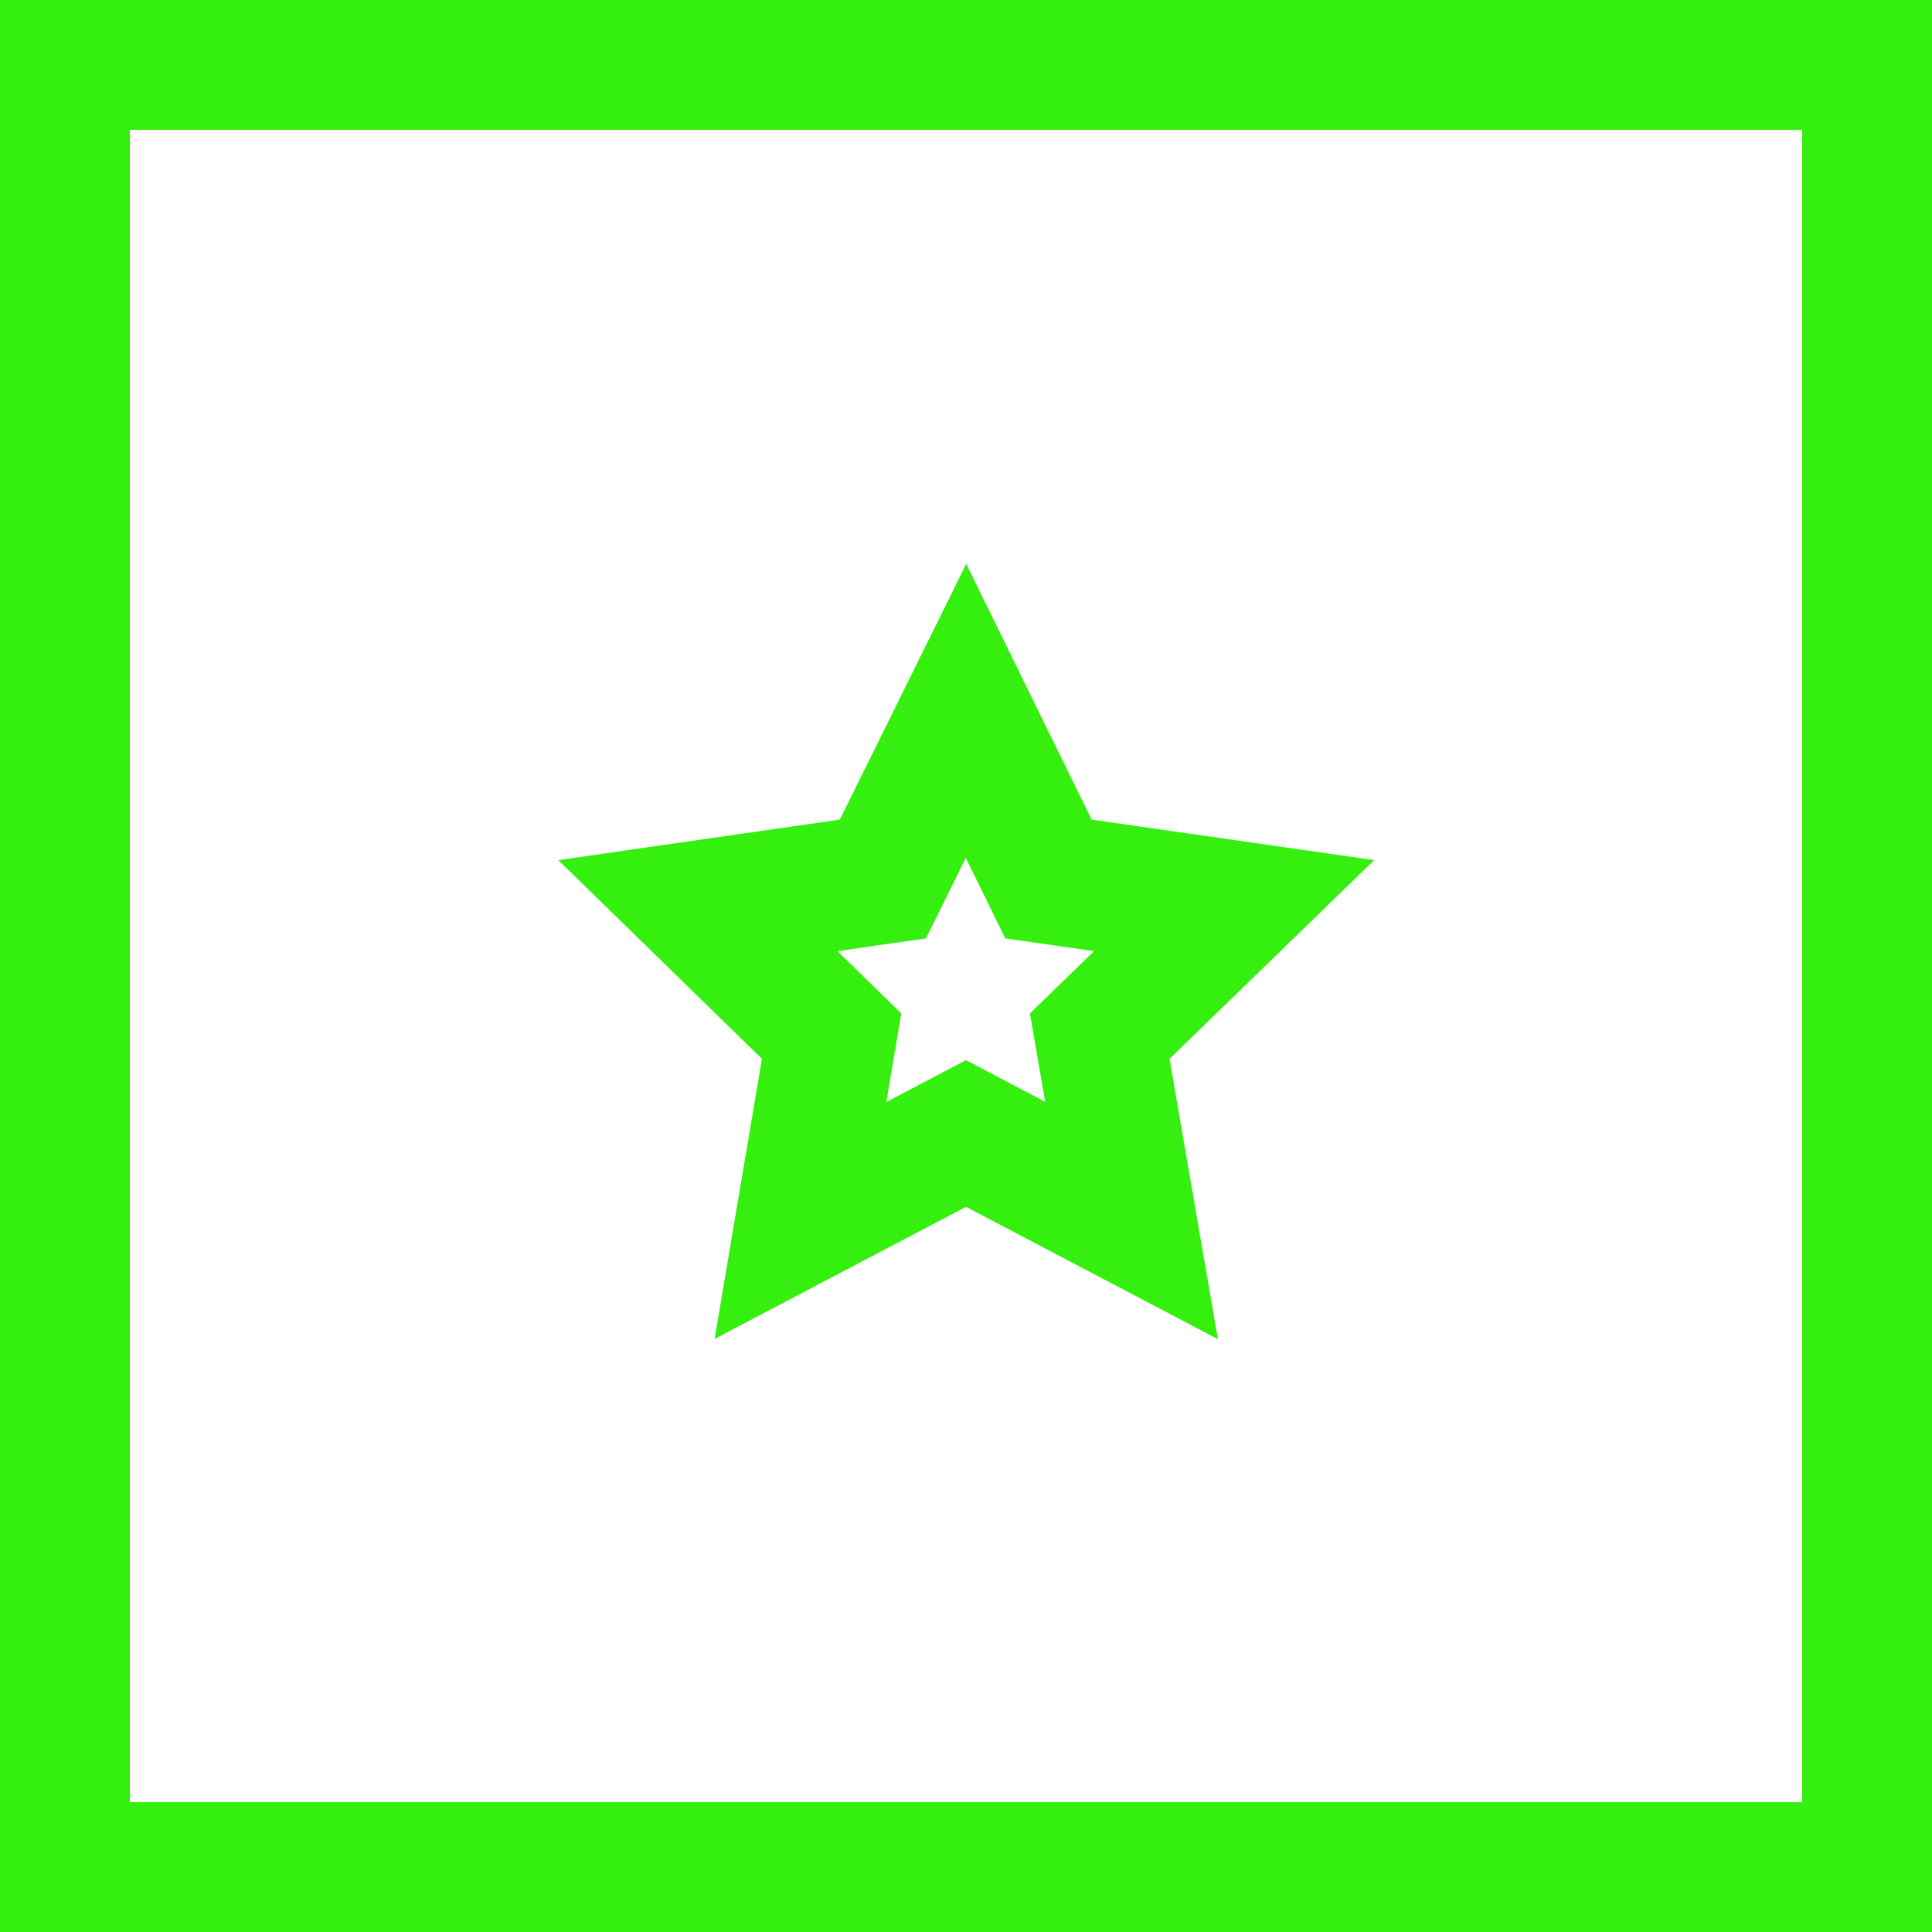 <?xml version="1.0" encoding="UTF-8"?> <svg xmlns="http://www.w3.org/2000/svg" viewBox="0 0 29.76 29.76"> <defs> <style>.cls-1{fill:none;stroke:#35ef0f;stroke-miterlimit:10;stroke-width:2px;}</style> </defs> <g id="Слой_2" data-name="Слой 2"> <g id="Layer_1" data-name="Layer 1"> <rect class="cls-1" x="1" y="1" width="27.76" height="27.76"></rect> <polygon class="cls-1" points="14.88 10.95 16.15 13.54 19.01 13.95 16.94 15.96 17.43 18.8 14.88 17.46 12.33 18.8 12.81 15.96 10.75 13.95 13.6 13.54 14.88 10.95"></polygon> </g> </g> </svg> 